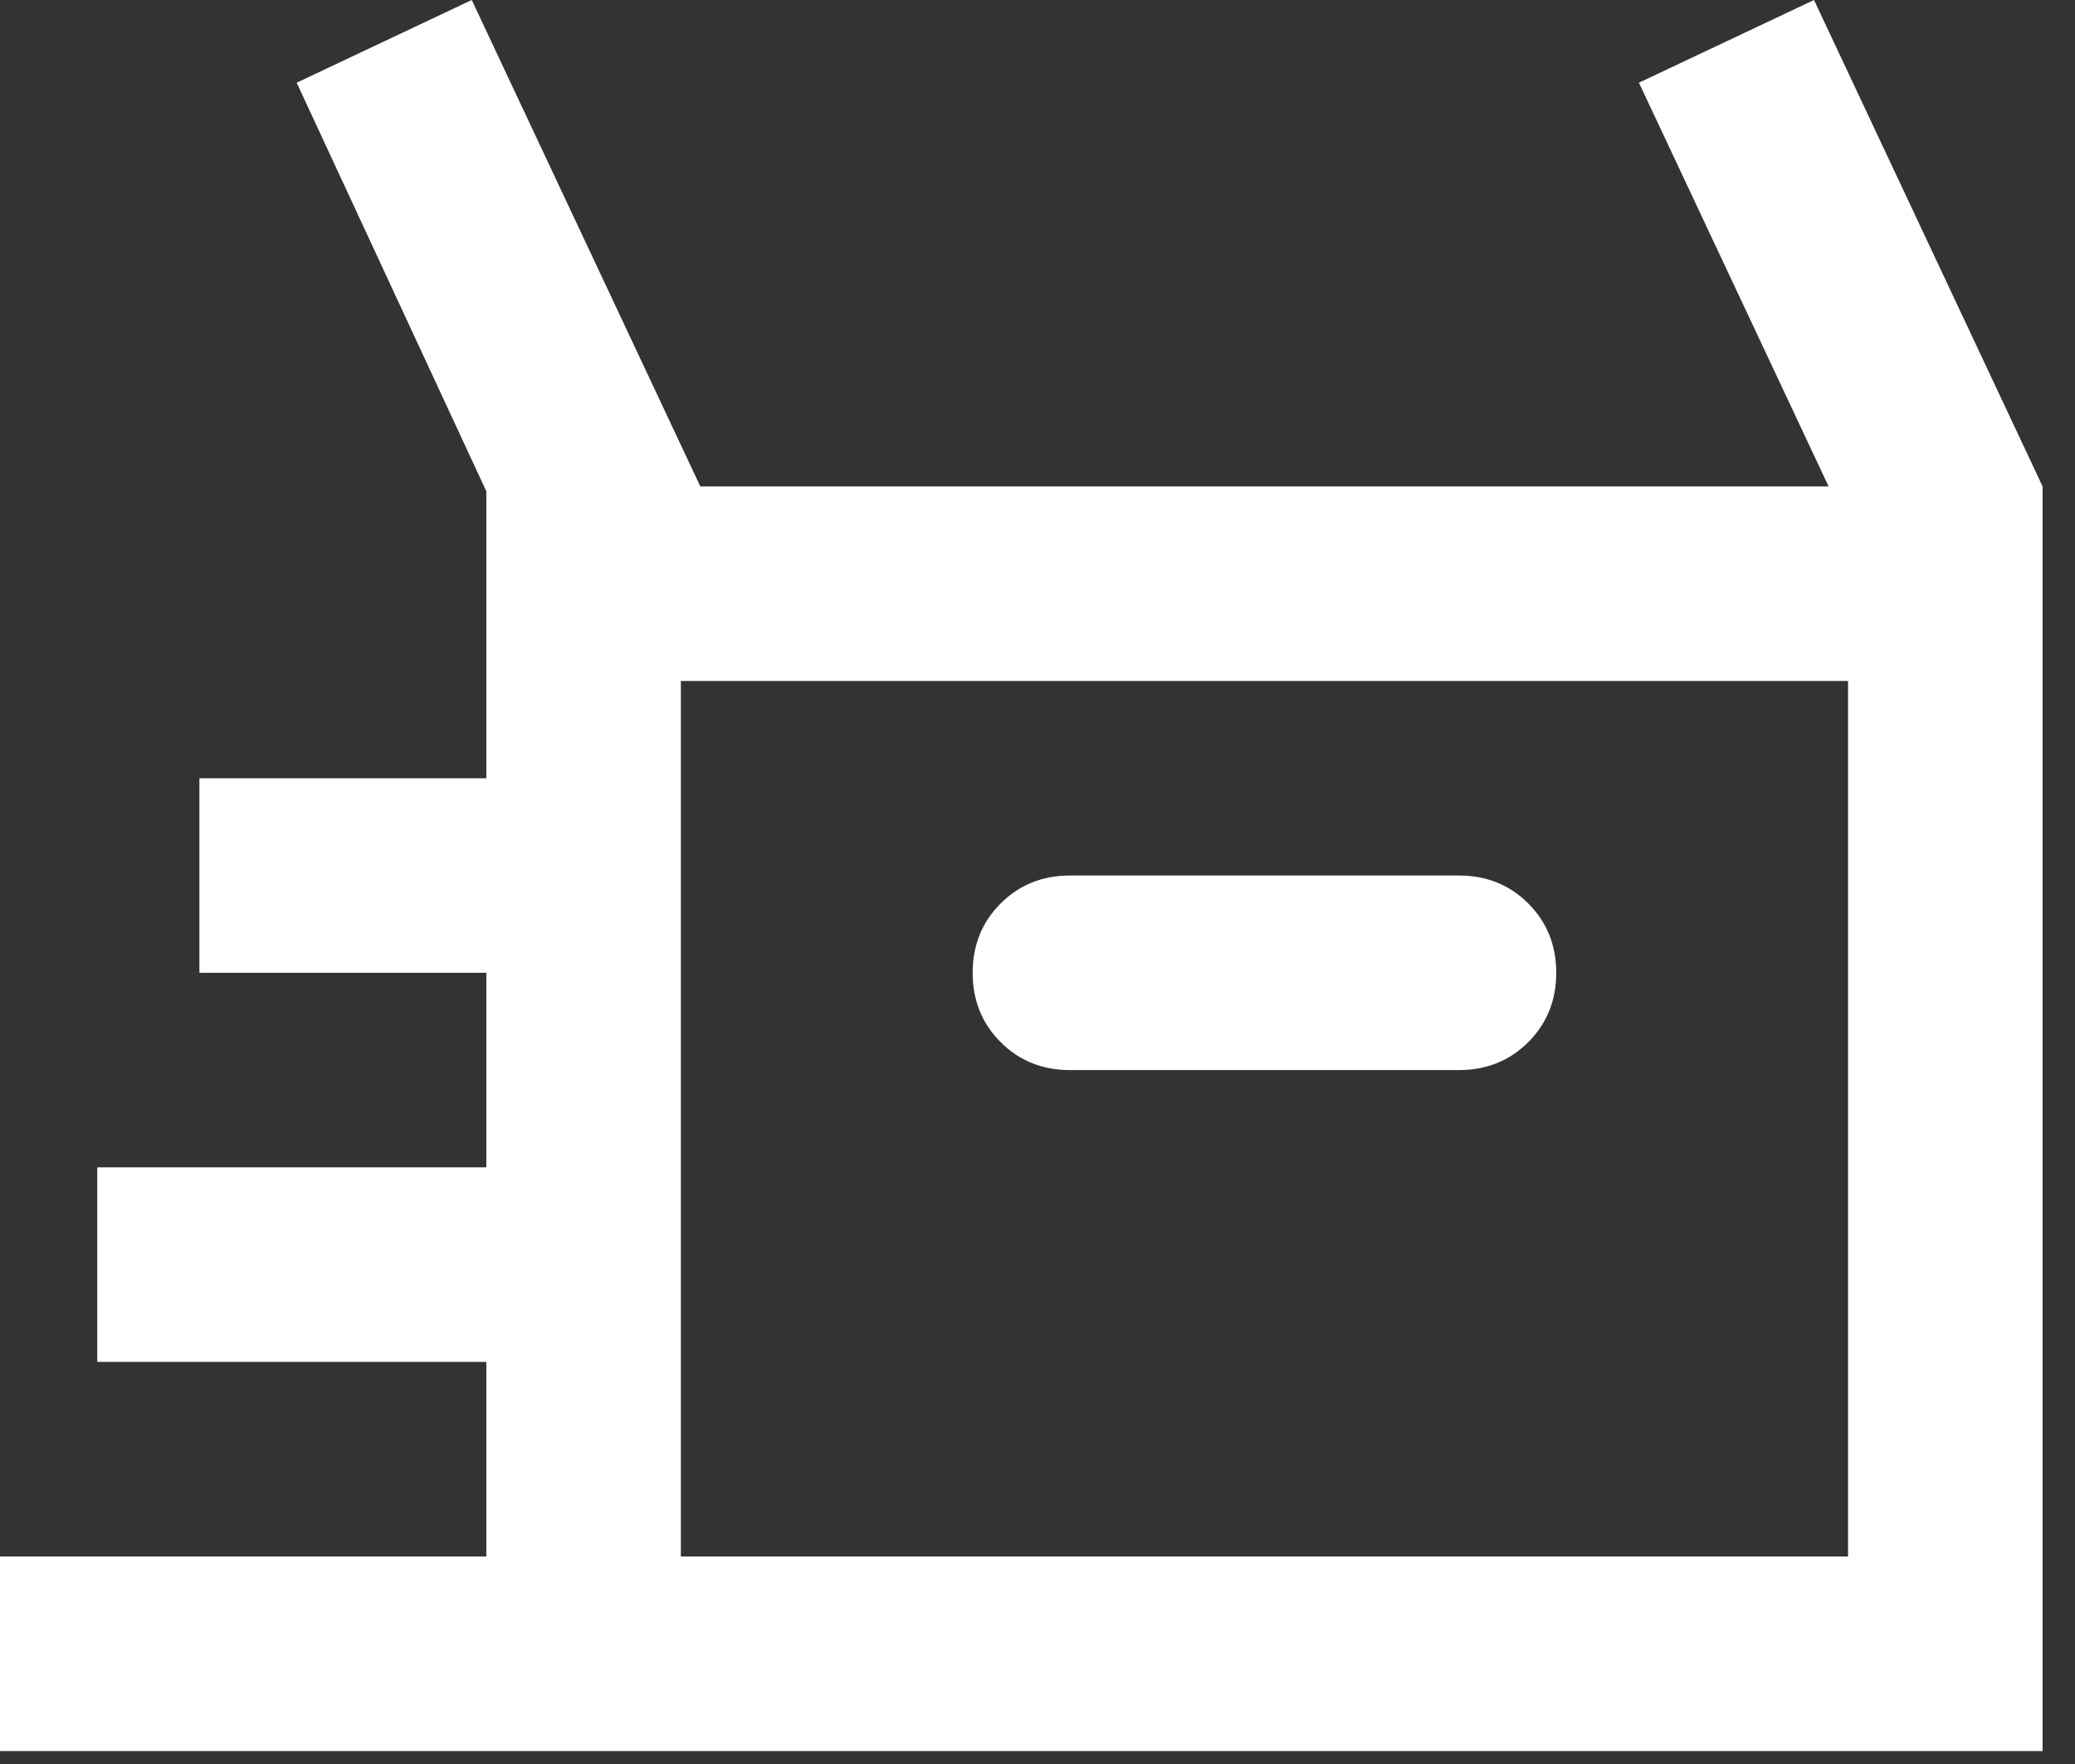 <svg width="40" height="34" viewBox="0 0 40 34" fill="none" xmlns="http://www.w3.org/2000/svg">
<rect x="0" y="0" width="40" height="34" fill="#333333" stroke="none"/>
<path d="M0 33.75V30H9.375V26.25H1.875V22.5H9.375V18.75H3.844V15H9.375V9.469L5.719 1.594L9.094 0L13.5 9.375H35.25L31.594 1.594L34.969 0L39.375 9.375V33.75H0ZM20.625 20.625H28.125C28.656 20.625 29.102 20.445 29.461 20.086C29.82 19.727 30 19.281 30 18.75C30 18.219 29.82 17.773 29.461 17.414C29.102 17.055 28.656 16.875 28.125 16.875H20.625C20.094 16.875 19.648 17.055 19.289 17.414C18.93 17.773 18.75 18.219 18.75 18.75C18.75 19.281 18.93 19.727 19.289 20.086C19.648 20.445 20.094 20.625 20.625 20.625ZM13.125 30H35.625V13.125H13.125V30Z" fill="white"/>
</svg>
